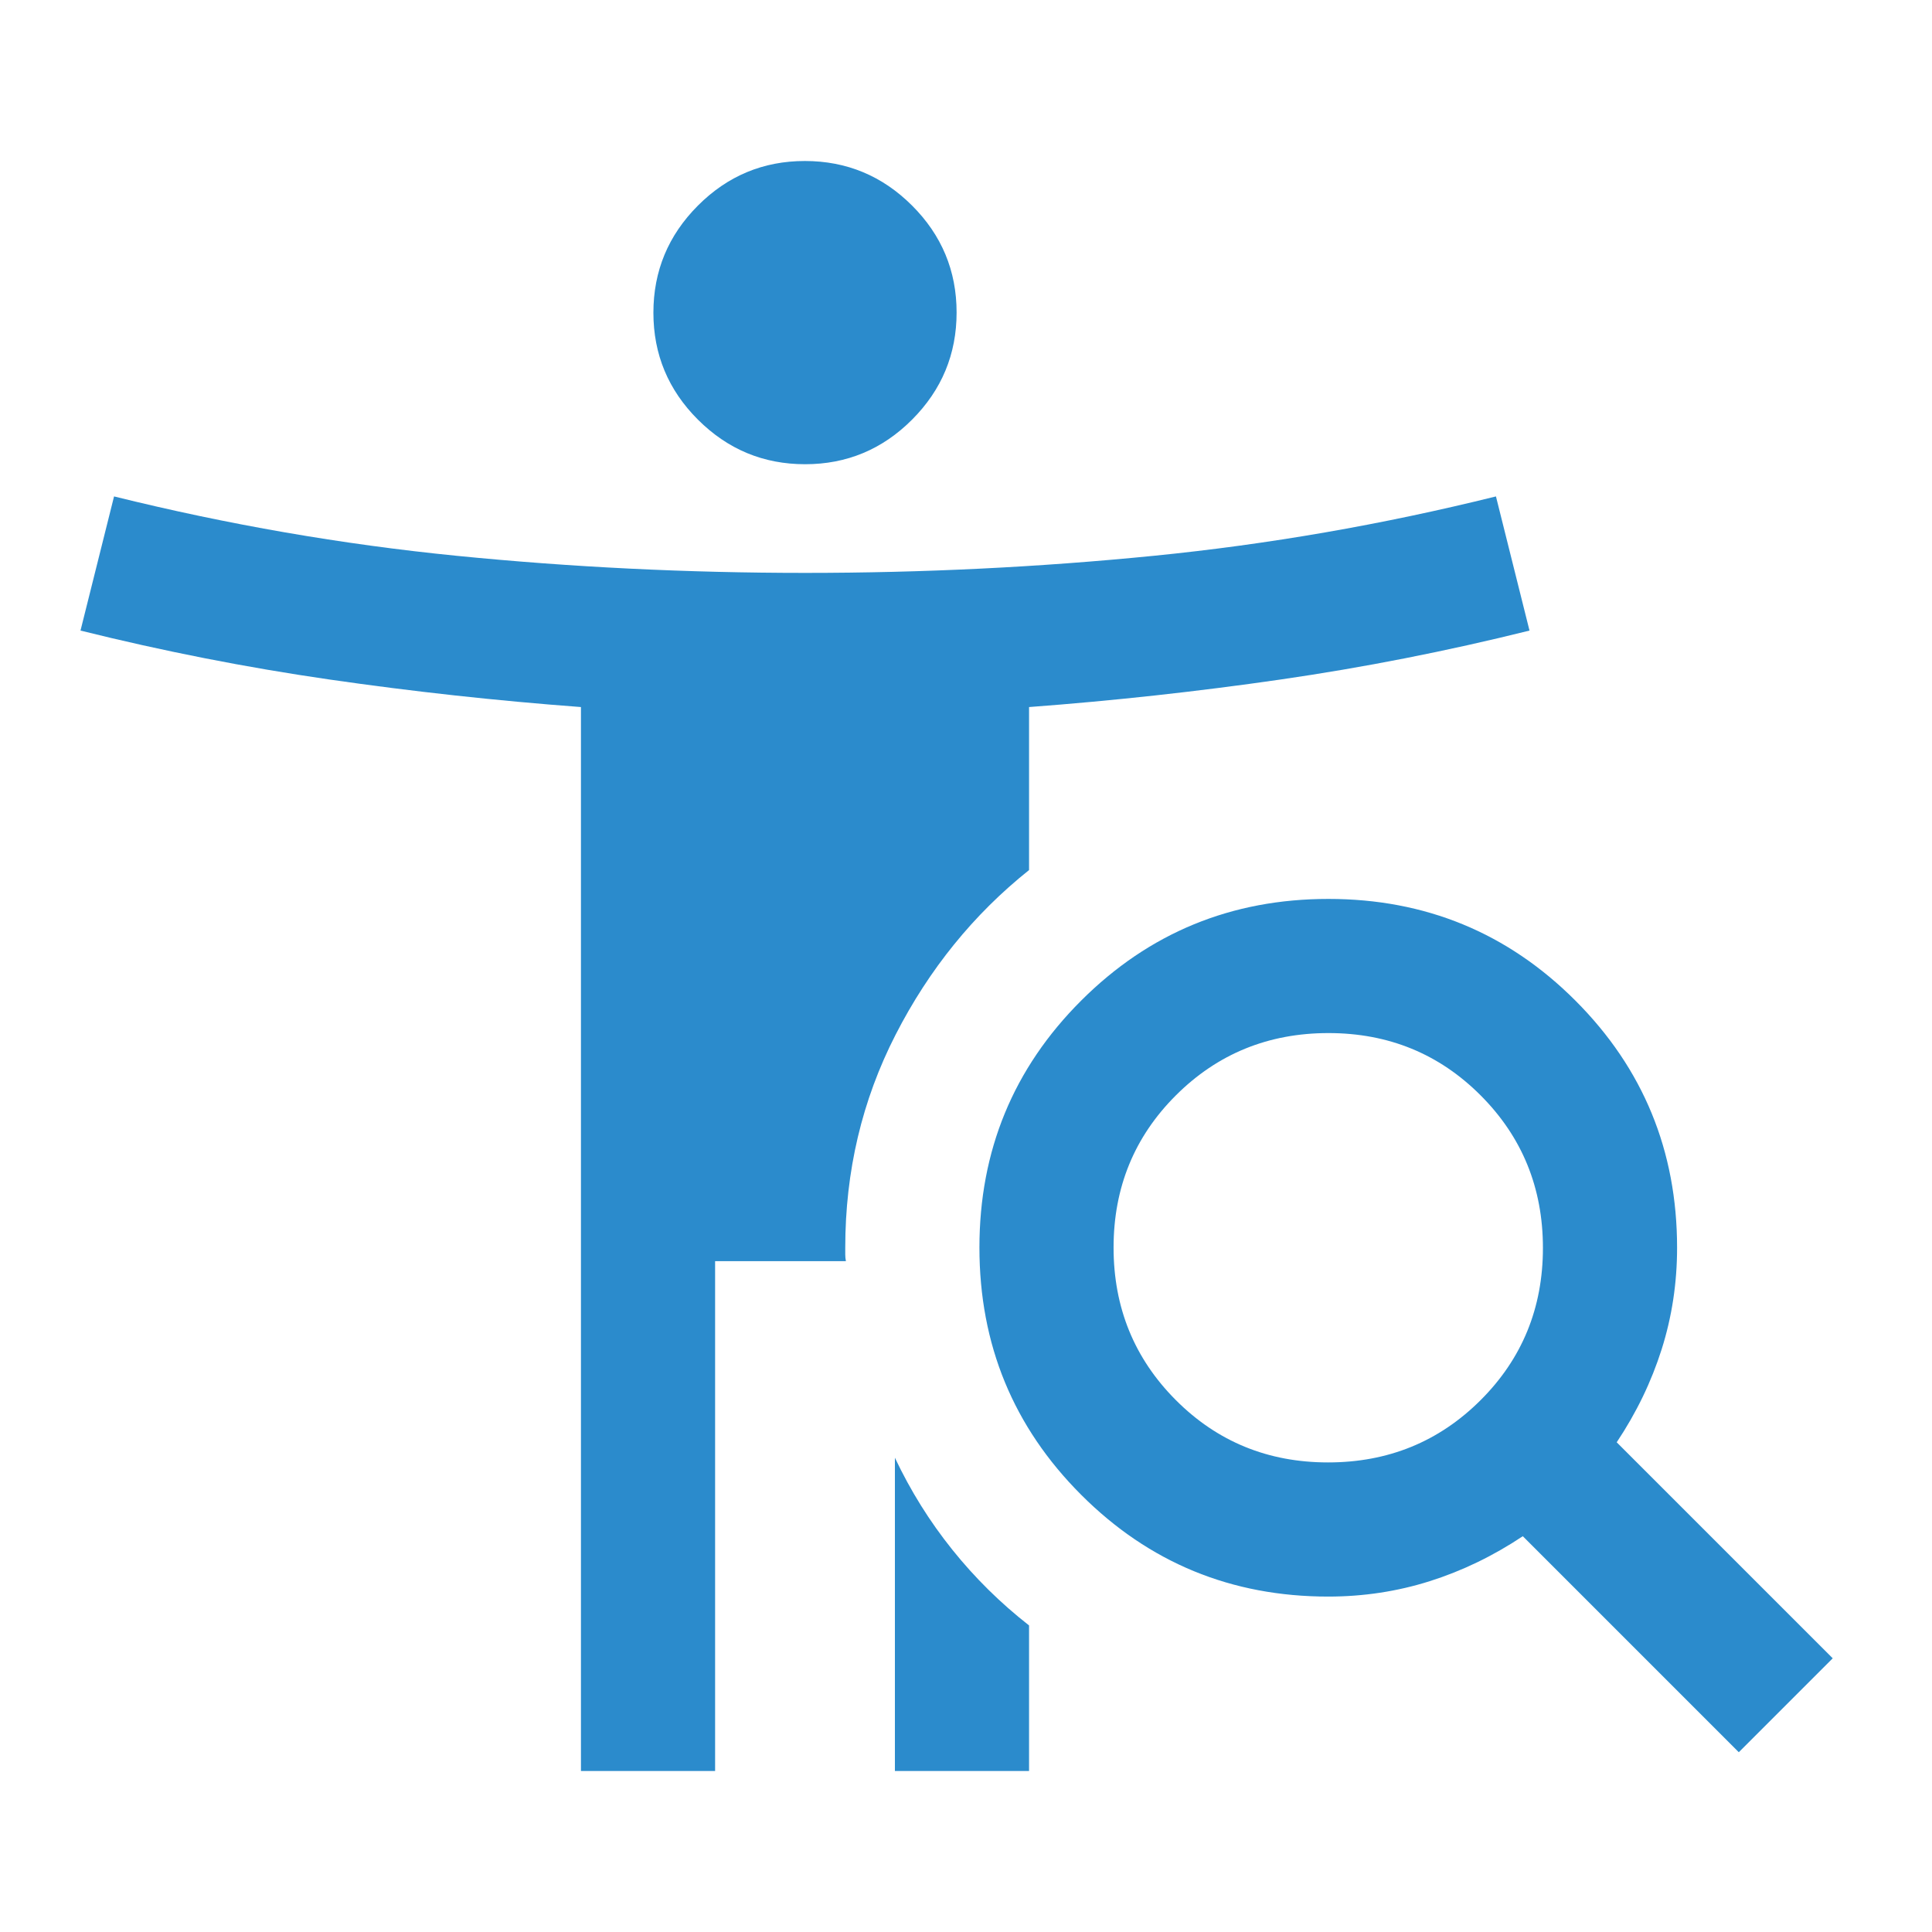 <?xml version="1.0" encoding="UTF-8"?>
<svg xmlns="http://www.w3.org/2000/svg" height="40px" viewBox="0 -960 960 960" width="40px" fill="#2B8BCC">
  <path d="M400.05-729.33q-31.05 0-53.22-22.12-22.16-22.11-22.16-53.16 0-31.06 22.11-53.22Q368.89-880 399.95-880q31.05 0 53.22 22.11 22.16 22.12 22.16 53.17t-22.11 53.22q-22.11 22.17-53.17 22.17Zm259.86 496q44.76 0 75.76-30.91 31-30.91 31-75.67 0-44.76-30.91-75.76-30.91-31-75.67-31-44.76 0-75.76 30.91-31 30.91-31 75.67 0 44.76 30.91 75.76 30.91 31 75.67 31ZM864-89.33 756.67-196.67q-22 14.67-46.22 22.34-24.22 7.66-50.45 7.66-72.22 0-122.78-50.58-50.55-50.57-50.55-122.83 0-72.25 50.58-122.75 50.57-50.5 122.83-50.5 72.25 0 122.75 50.55 50.5 50.56 50.5 122.78 0 26.23-7.66 50.45-7.67 24.22-22.34 46.22L910.67-136 864-89.33ZM444.67-80v-155.67Q456.33-211 473.17-190q16.83 21 38.16 37.67V-80h-66.66Zm-156 0v-528.67q-63.03-4.72-125.01-13.69-61.99-8.97-123.66-24.31l16.67-66.66q84.84 21 170.19 29.5t173.23 8.5q87.88 0 173.23-8.5t170.01-29.5L760-646.67q-61.67 15.34-123.66 24.31-61.98 8.97-125.01 13.69v81q-41.33 33-66.33 81.84Q420-397 420-340v3.33q0 1.67.33 3.34h-65V-80h-66.66Z"></path>
</svg>
